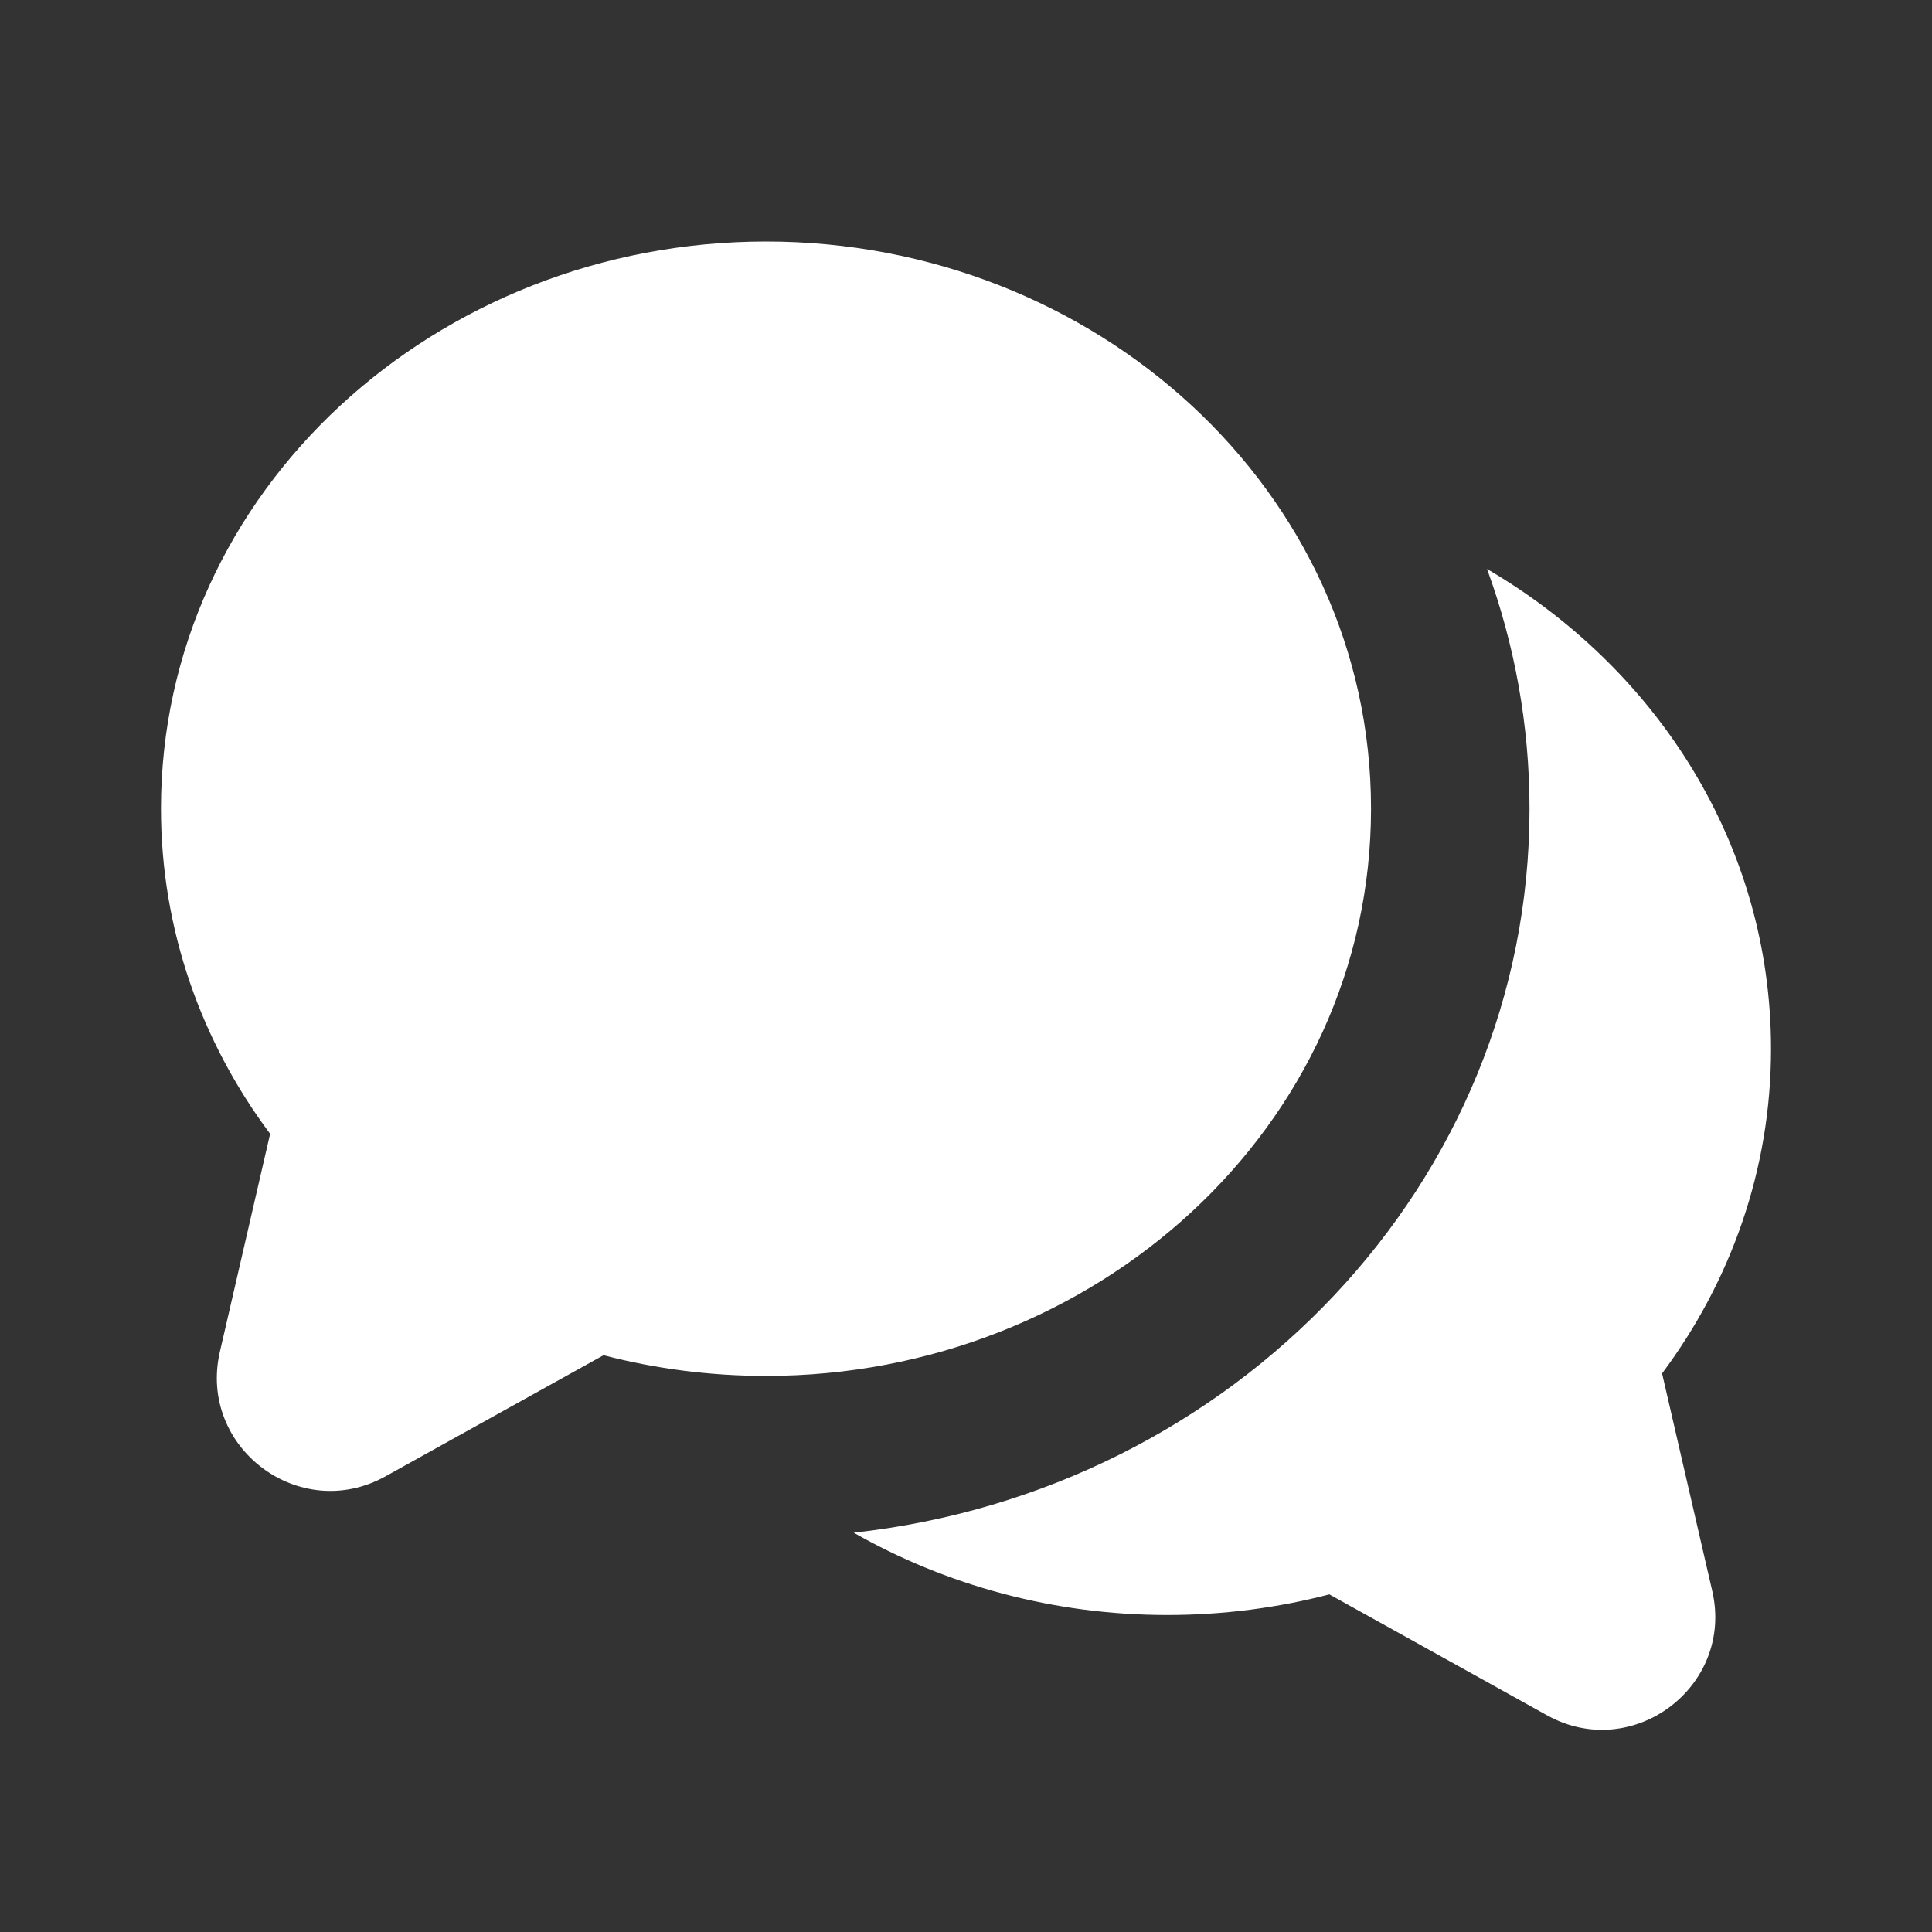 <?xml version="1.0" encoding="UTF-8"?> <svg xmlns="http://www.w3.org/2000/svg" width="28" height="28" viewBox="0 0 28 28" fill="none"><rect x="0" y="0" width="28" height="28" fill="#333333" stroke="none"/> <path d="M11.102 3.5C15.867 3.5 19.87 7.105 19.87 11.72C19.87 16.335 15.867 19.941 11.102 19.941C10.288 19.941 9.498 19.837 8.747 19.641L5.587 21.396C4.342 22.088 2.866 20.977 3.187 19.59L3.915 16.432C2.923 15.104 2.333 13.479 2.333 11.72C2.333 7.105 6.337 3.5 11.102 3.5Z" fill="white"></path> <path d="M22.167 11.725C22.167 17.141 17.887 21.604 12.373 22.213C13.705 22.972 15.265 23.406 16.917 23.406C17.729 23.406 18.517 23.302 19.266 23.107L22.42 24.859C23.662 25.549 25.135 24.441 24.815 23.056L24.088 19.905C25.078 18.579 25.667 16.958 25.667 15.203C25.667 12.234 24.006 9.683 21.551 8.246C21.95 9.335 22.167 10.506 22.167 11.725Z" fill="white"></path> </svg> 